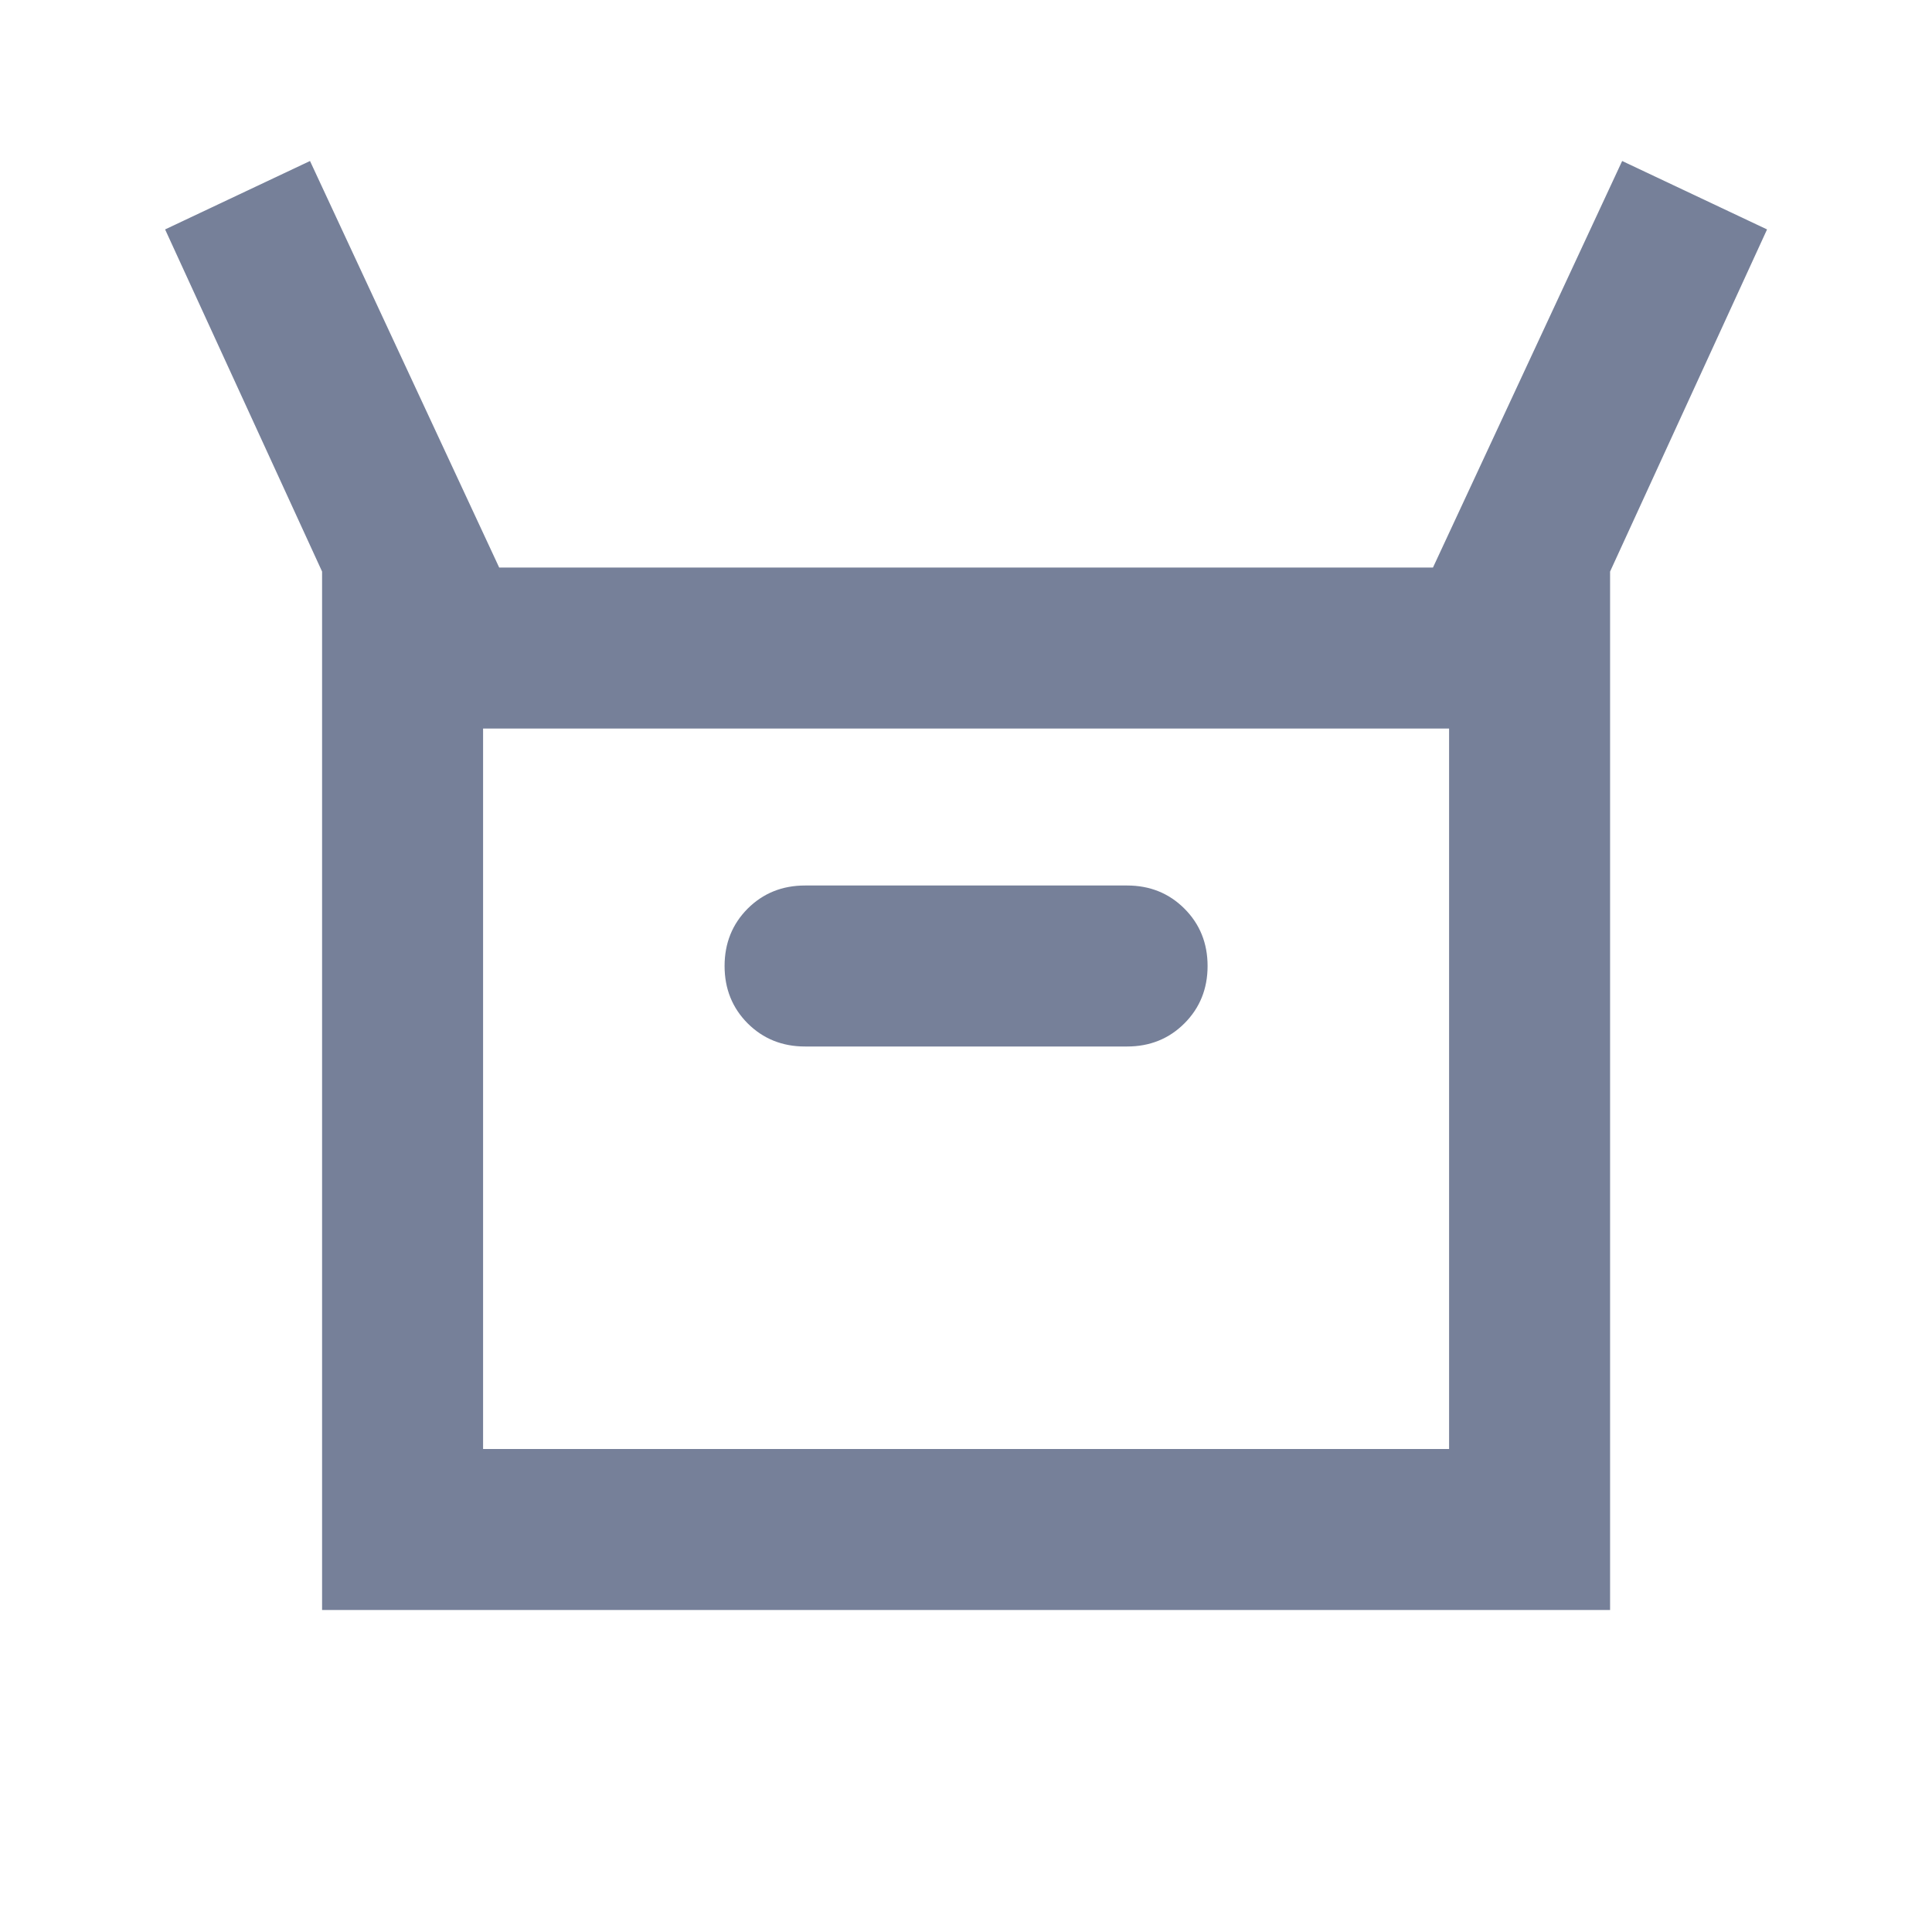 <svg width="24" height="24" viewBox="0 0 24 24" fill="none" xmlns="http://www.w3.org/2000/svg">
<path d="M4.001 20V7.1L2.051 2.85L3.851 2L6.201 7.05H17.801L20.151 2L21.951 2.85L20.001 7.1V20H4.001ZM10.001 13H14.001C14.284 13 14.522 12.904 14.713 12.713C14.905 12.521 15.001 12.283 15.001 12C15.001 11.717 14.905 11.479 14.713 11.287C14.522 11.096 14.284 11 14.001 11H10.001C9.717 11 9.48 11.096 9.288 11.287C9.097 11.479 9.001 11.717 9.001 12C9.001 12.283 9.097 12.521 9.288 12.713C9.48 12.904 9.717 13 10.001 13ZM6.001 18H18.001V9.05H6.001V18Z" fill="#768099"/>
</svg>
